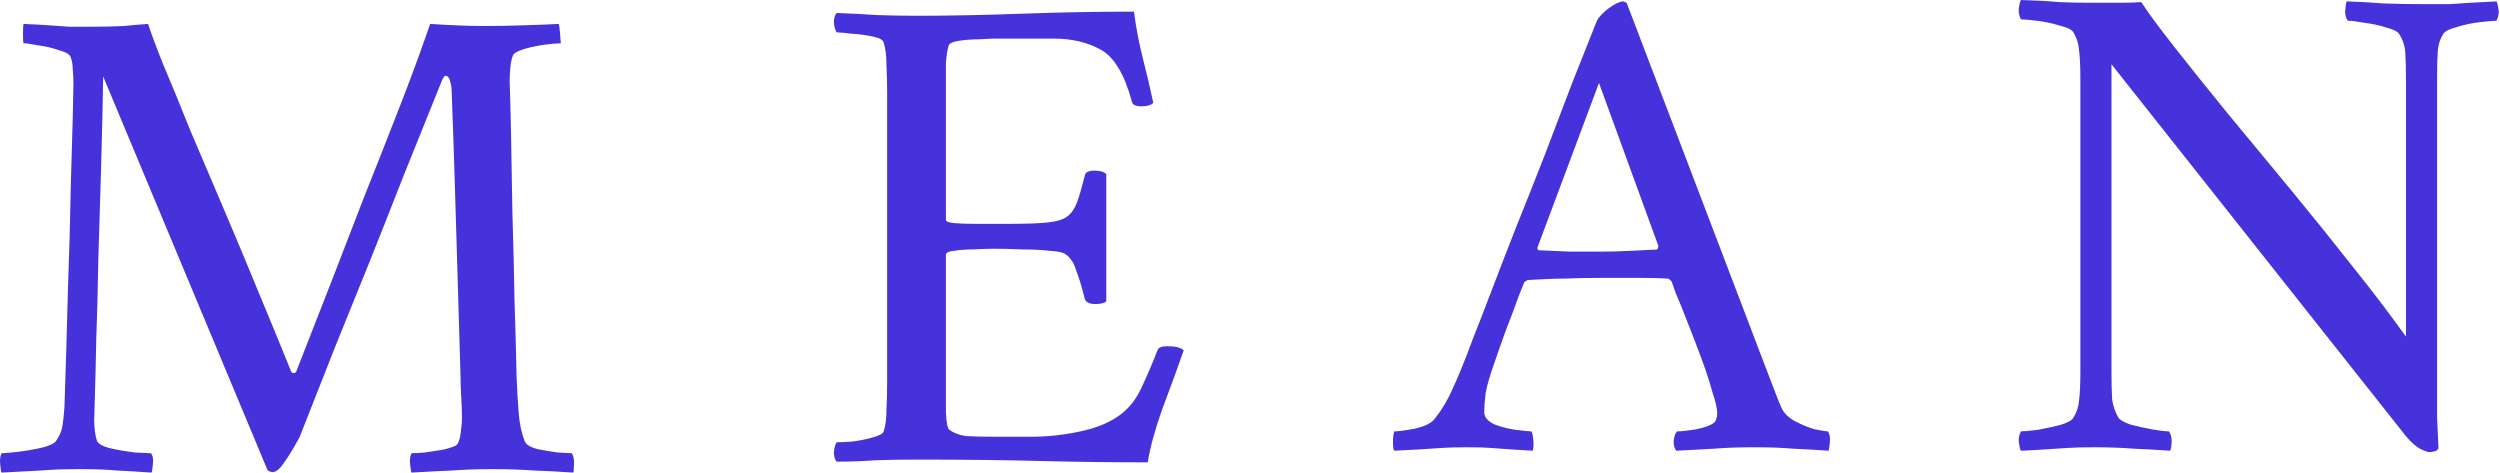 <svg xmlns="http://www.w3.org/2000/svg" width="693" height="131" viewBox="0 0 693 131" fill="none"><path d="M579.361 0.767C582.172 0.767 584.918 0.767 587.601 0.767C590.284 0.767 592.264 0.703 593.541 0.575C595.458 3.513 598.524 7.665 602.74 13.03C606.955 18.396 611.874 24.528 617.495 31.427C623.116 38.197 628.928 45.224 634.933 52.505C640.937 59.787 646.749 67.005 652.37 74.159C657.991 81.185 662.846 87.573 666.934 93.322V22.42C666.934 19.099 666.87 16.48 666.742 14.563C666.615 12.647 666.04 10.923 665.018 9.39C664.634 8.751 663.485 8.176 661.569 7.665C659.652 7.026 657.608 6.579 655.436 6.324C653.392 5.94 651.859 5.749 650.837 5.749C650.326 5.11 650.071 4.216 650.071 3.066C650.199 1.789 650.326 0.894 650.454 0.383C654.159 0.511 657.608 0.703 660.802 0.958C664.124 1.086 667.828 1.15 671.916 1.15C674.854 1.15 677.218 1.15 679.006 1.15C680.923 1.022 682.839 0.894 684.755 0.767C686.799 0.639 689.226 0.511 692.037 0.383C692.292 0.894 692.484 1.661 692.612 2.683C692.74 3.705 692.548 4.727 692.037 5.749C691.27 5.749 689.737 5.877 687.438 6.132C685.266 6.388 683.158 6.835 681.114 7.473C679.07 7.984 677.793 8.623 677.282 9.39C676.387 10.795 675.877 12.392 675.749 14.18C675.621 15.969 675.557 18.651 675.557 22.229V98.304C675.557 101.881 675.557 105.011 675.557 107.693C675.557 110.376 675.557 112.995 675.557 115.55C675.685 117.977 675.813 120.852 675.94 124.173C675.813 124.684 675.429 125.004 674.791 125.131C674.152 125.259 673.705 125.323 673.449 125.323C672.938 125.323 672.044 125.004 670.766 124.365C669.617 123.726 668.339 122.576 666.934 120.916L585.302 17.821V102.903C585.302 106.224 585.365 108.843 585.493 110.759C585.749 112.548 586.324 114.209 587.218 115.742C587.601 116.38 588.687 117.019 590.475 117.658C592.392 118.169 594.372 118.616 596.416 118.999C598.588 119.383 600.185 119.574 601.207 119.574C601.718 120.213 601.973 121.107 601.973 122.257C601.973 123.407 601.845 124.301 601.59 124.94C597.885 124.684 594.436 124.493 591.242 124.365C588.048 124.109 584.407 123.982 580.319 123.982C577.509 123.982 575.082 124.045 573.038 124.173C571.121 124.301 569.205 124.429 567.289 124.556C565.5 124.684 563.137 124.812 560.199 124.94C559.943 124.429 559.752 123.662 559.624 122.64C559.496 121.618 559.688 120.596 560.199 119.574C560.965 119.574 562.434 119.446 564.606 119.191C566.778 118.808 568.886 118.361 570.93 117.85C573.101 117.211 574.379 116.508 574.762 115.742C575.656 114.336 576.168 112.803 576.295 111.143C576.551 109.354 576.678 106.671 576.678 103.094V21.845C576.678 18.268 576.551 15.585 576.295 13.797C576.168 12.008 575.656 10.412 574.762 9.006C574.379 8.24 573.101 7.601 570.93 7.09C568.886 6.451 566.778 6.004 564.606 5.749C562.434 5.493 560.965 5.366 560.199 5.366C559.688 4.344 559.496 3.322 559.624 2.3C559.752 1.278 559.943 0.511 560.199 0C564.542 0.128 568.055 0.319 570.738 0.575C573.421 0.703 576.295 0.767 579.361 0.767Z" fill="#4632DA"></path><path d="M406.639 98.304C406.639 98.304 407.214 96.771 408.363 93.705C409.641 90.511 411.302 86.231 413.346 80.866C415.39 75.5 417.689 69.56 420.244 63.045C422.927 56.402 425.61 49.631 428.292 42.733C430.975 35.706 433.53 28.999 435.957 22.612C438.512 16.224 440.748 10.603 442.664 5.749C443.175 4.727 444.261 3.577 445.922 2.3C447.71 1.022 449.052 0.383 449.946 0.383C450.201 0.383 450.329 0.447 450.329 0.575C450.457 0.575 450.649 0.639 450.904 0.767L489.038 100.795C491.848 108.204 493.445 112.292 493.828 113.059C494.467 114.464 495.681 115.678 497.469 116.7C499.385 117.722 501.238 118.488 503.026 118.999C504.942 119.383 506.156 119.574 506.667 119.574C507.178 120.213 507.37 121.235 507.242 122.64C507.114 123.918 506.986 124.684 506.859 124.94C503.154 124.684 499.832 124.493 496.894 124.365C493.956 124.109 490.443 123.982 486.355 123.982C482.011 123.982 478.37 124.109 475.432 124.365C472.622 124.493 469.045 124.684 464.701 124.94C464.19 124.429 463.935 123.534 463.935 122.257C464.062 120.979 464.382 120.085 464.893 119.574C466.043 119.574 467.831 119.383 470.258 118.999C472.686 118.488 474.346 117.85 475.241 117.083C475.752 116.572 476.007 115.678 476.007 114.4C476.007 113.251 475.56 111.334 474.666 108.652C473.899 105.841 472.877 102.711 471.6 99.262C470.322 95.813 469.045 92.491 467.767 89.297C466.49 85.976 465.404 83.293 464.51 81.249C463.743 79.077 463.36 77.992 463.36 77.992C463.36 77.992 463.232 77.864 462.976 77.608C462.721 77.353 462.466 77.225 462.21 77.225C460.294 77.097 457.93 77.033 455.12 77.033C452.309 77.033 449.69 77.033 447.263 77.033C446.624 77.033 445.986 77.033 445.347 77.033C444.708 77.033 444.133 77.033 443.622 77.033C439.79 77.033 436.532 77.097 433.849 77.225C431.167 77.225 427.717 77.353 423.502 77.608C423.374 77.608 423.182 77.736 422.927 77.992C422.671 78.119 422.544 78.183 422.544 78.183C422.544 78.183 422.033 79.461 421.011 82.016C420.116 84.571 418.967 87.637 417.561 91.214C416.284 94.663 415.134 97.921 414.112 100.987C412.962 104.18 412.196 106.863 411.813 109.035C411.557 111.207 411.429 112.931 411.429 114.209C411.429 115.614 412.387 116.764 414.304 117.658C416.348 118.424 418.392 118.935 420.436 119.191C422.607 119.446 423.949 119.574 424.46 119.574C424.715 119.83 424.907 120.66 425.035 122.065C425.162 123.343 425.099 124.301 424.843 124.94C422.416 124.812 420.308 124.684 418.519 124.556C416.859 124.429 415.134 124.301 413.346 124.173C411.685 124.045 409.449 123.982 406.639 123.982C403.828 123.982 401.465 124.045 399.549 124.173C397.632 124.301 395.716 124.429 393.8 124.556C391.884 124.684 389.456 124.812 386.518 124.94C386.263 124.684 386.135 123.918 386.135 122.64C386.135 121.235 386.263 120.213 386.518 119.574C387.668 119.574 389.584 119.319 392.267 118.808C395.077 118.169 396.93 117.211 397.824 115.933C399.74 113.506 401.337 110.823 402.615 107.885C404.02 104.819 405.361 101.625 406.639 98.304ZM443.239 22.995L426.184 68.602C426.184 68.602 426.184 68.73 426.184 68.985C426.312 69.241 426.44 69.368 426.568 69.368C428.995 69.496 431.869 69.624 435.191 69.752C438.64 69.752 441.387 69.752 443.431 69.752C446.369 69.752 448.988 69.688 451.287 69.56C453.715 69.432 456.333 69.305 459.144 69.177C459.399 69.177 459.527 69.049 459.527 68.793C459.655 68.41 459.719 68.219 459.719 68.219L443.239 22.995Z" fill="#4632DA"></path><path d="M254.156 4.371C262.971 4.371 272.68 4.18 283.283 3.796C293.886 3.413 304.234 3.222 314.327 3.222C314.965 7.948 315.796 12.292 316.818 16.252C317.84 20.212 318.798 24.3 319.692 28.516C319.053 29.155 317.967 29.474 316.434 29.474C314.774 29.474 313.879 29.027 313.752 28.133C311.708 20.596 308.833 15.805 305.128 13.761C301.424 11.717 297.08 10.695 292.098 10.695H276.001C275.235 10.695 273.83 10.759 271.786 10.887C269.742 10.887 267.825 11.014 266.037 11.27C264.248 11.525 263.226 11.972 262.971 12.611C262.588 13.889 262.332 15.549 262.204 17.593C262.204 19.637 262.204 21.745 262.204 23.917C262.204 24.811 262.204 25.514 262.204 26.025V60.901C262.204 61.412 263.035 61.731 264.696 61.859C266.356 61.987 268.209 62.05 270.253 62.05H280.026C284.497 62.05 287.946 61.923 290.373 61.667C292.928 61.412 294.781 60.837 295.93 59.943C297.08 59.048 297.974 57.707 298.613 55.919C299.252 54.13 299.955 51.703 300.721 48.637C300.849 47.742 301.743 47.295 303.404 47.295C304.937 47.295 306.023 47.615 306.661 48.254V83.513C306.15 84.024 305.129 84.279 303.596 84.279C302.062 84.279 301.104 83.832 300.721 82.938C299.827 79.361 299.06 76.806 298.422 75.273C297.911 73.612 297.4 72.526 296.889 72.015C296.505 71.376 295.994 70.865 295.356 70.482C294.717 69.971 293.248 69.652 290.948 69.524C288.649 69.268 286.094 69.141 283.283 69.141C280.6 69.013 278.045 68.949 275.618 68.949C273.957 68.949 272.041 69.013 269.869 69.141C267.825 69.141 266.037 69.268 264.504 69.524C262.971 69.652 262.204 70.035 262.204 70.674V106.316C262.204 106.571 262.204 106.955 262.204 107.466C262.204 109.254 262.204 111.554 262.204 114.364C262.332 117.175 262.652 118.772 263.163 119.155C264.44 120.049 265.973 120.624 267.762 120.879C269.678 121.007 272.616 121.071 276.576 121.071H285.583C290.054 121.071 294.461 120.624 298.805 119.73C303.148 118.835 306.598 117.558 309.153 115.897C312.091 114.109 314.39 111.554 316.051 108.232C317.712 104.783 319.309 101.078 320.842 97.118C321.097 96.352 321.992 95.968 323.525 95.968C325.824 95.968 327.357 96.352 328.123 97.118C326.335 102.228 324.355 107.657 322.183 113.406C320.139 119.155 318.798 124.073 318.159 128.161C308.067 128.161 298.038 128.033 288.074 127.778C278.109 127.522 266.867 127.395 254.348 127.395C250.004 127.395 246.108 127.459 242.659 127.586C239.209 127.842 235.632 127.97 231.928 127.97C231.417 127.459 231.161 126.564 231.161 125.287C231.289 124.009 231.544 123.115 231.928 122.604C232.694 122.604 234.099 122.54 236.143 122.412C238.187 122.157 240.104 121.774 241.892 121.263C243.808 120.752 244.83 120.177 244.958 119.538C245.469 118.005 245.725 116.025 245.725 113.598C245.852 111.17 245.916 108.552 245.916 105.741V25.833C245.916 23.023 245.852 20.404 245.725 17.977C245.725 15.422 245.469 13.378 244.958 11.845C244.83 11.078 243.808 10.503 241.892 10.12C240.104 9.737 238.187 9.481 236.143 9.354C234.099 9.098 232.694 8.97 231.928 8.97C231.544 8.459 231.289 7.565 231.161 6.288C231.161 5.01 231.417 4.116 231.928 3.605C235.76 3.733 239.529 3.924 243.234 4.18C246.938 4.307 250.579 4.371 254.156 4.371Z" fill="#4632DA"></path><path d="M25.917 7.402C29.111 7.402 31.922 7.338 34.349 7.21C36.776 6.955 39.012 6.763 41.056 6.635C41.822 9.062 43.227 12.831 45.272 17.941C47.443 23.051 49.934 29.119 52.745 36.145C55.683 43.044 58.813 50.39 62.135 58.182C65.456 65.975 68.714 73.768 71.907 81.561C75.101 89.226 78.039 96.38 80.722 103.023C80.85 103.278 81.105 103.406 81.489 103.406C81.872 103.406 82.127 103.15 82.255 102.639C85.96 93.186 89.281 84.691 92.22 77.153C95.158 69.488 98.096 61.887 101.034 54.35C104.1 46.685 107.422 38.253 110.999 29.055C112.149 26.117 113.362 22.923 114.64 19.474C115.917 16.025 117.003 13.023 117.897 10.468C118.792 7.913 119.239 6.635 119.239 6.635C125.243 7.018 130.161 7.21 133.994 7.21C137.315 7.21 141.02 7.146 145.108 7.018C149.324 6.891 152.582 6.763 154.881 6.635C155.009 6.891 155.137 7.849 155.264 9.51C155.392 11.17 155.456 12.001 155.456 12.001C154.562 12.001 153.093 12.128 151.049 12.384C149.132 12.639 147.28 13.023 145.492 13.534C143.703 14.045 142.617 14.62 142.234 15.258C141.851 16.152 141.595 17.302 141.467 18.707C141.34 20.113 141.276 21.39 141.276 22.54C141.404 25.734 141.531 30.588 141.659 37.104C141.787 43.619 141.915 50.965 142.042 59.141C142.298 67.189 142.489 75.173 142.617 83.094C142.873 91.014 143.064 98.04 143.192 104.172C143.32 107.749 143.511 111.135 143.767 114.329C144.022 117.522 144.597 120.205 145.492 122.377C145.875 123.271 147.025 123.974 148.941 124.485C150.857 124.868 152.773 125.187 154.69 125.443C156.734 125.571 158.011 125.634 158.522 125.634C159.033 126.529 159.225 127.615 159.097 128.892C159.097 130.042 159.033 130.744 158.905 131C155.201 130.744 151.56 130.553 147.983 130.425C144.533 130.17 140.765 130.042 136.677 130.042C132.333 130.042 128.565 130.17 125.371 130.425C122.177 130.553 118.408 130.744 114.065 131C113.937 130.744 113.809 129.978 113.682 128.7C113.554 127.423 113.682 126.401 114.065 125.634C114.831 125.634 116.045 125.571 117.706 125.443C119.367 125.187 121.027 124.932 122.688 124.676C124.349 124.293 125.562 123.91 126.329 123.527C126.968 123.143 127.415 122.057 127.67 120.269C127.926 118.48 128.054 116.947 128.054 115.67C128.054 114.265 127.99 112.476 127.862 110.304C127.734 108.005 127.67 106.153 127.67 104.747C127.415 95.677 127.159 86.99 126.904 78.686C126.648 70.255 126.393 61.696 126.137 53.008C125.882 44.194 125.562 34.74 125.179 24.648C125.179 24.265 125.051 23.562 124.796 22.54C124.54 21.518 124.093 21.007 123.455 21.007C123.199 21.007 122.88 21.454 122.496 22.348C118.664 31.93 115.087 40.808 111.765 48.984C108.572 57.16 105.442 65.081 102.376 72.746C99.31 80.283 96.18 88.012 92.986 95.933C89.92 103.725 86.599 112.157 83.022 121.227C82.766 121.738 82.191 122.76 81.297 124.293C80.403 125.826 79.445 127.295 78.423 128.7C77.528 129.978 76.698 130.681 75.931 130.808C75.676 130.936 75.229 130.872 74.59 130.617C74.462 130.489 74.335 130.425 74.207 130.425L28.6 21.199C28.472 29.375 28.281 37.806 28.025 46.493C27.77 55.18 27.514 63.612 27.259 71.788C27.131 79.964 26.939 87.373 26.684 94.016C26.556 100.532 26.428 105.833 26.301 109.921C26.173 113.881 26.109 116.053 26.109 116.436C26.109 117.331 26.173 118.353 26.301 119.502C26.428 120.524 26.62 121.419 26.875 122.185C27.259 123.079 28.536 123.782 30.708 124.293C33.008 124.804 35.307 125.187 37.606 125.443C39.906 125.571 41.311 125.634 41.822 125.634C42.333 126.145 42.525 127.104 42.397 128.509C42.269 129.914 42.142 130.744 42.014 131C38.309 130.744 35.115 130.553 32.433 130.425C29.75 130.17 26.364 130.042 22.276 130.042C17.933 130.042 14.292 130.17 11.354 130.425C8.416 130.553 4.775 130.744 0.431 131C0.303 130.744 0.176 129.978 0.048 128.7C-0.08 127.423 0.048 126.401 0.431 125.634C1.198 125.634 2.667 125.507 4.839 125.251C7.138 124.996 9.374 124.612 11.545 124.101C13.717 123.59 15.059 122.952 15.57 122.185C16.464 120.908 17.039 119.566 17.294 118.161C17.55 116.628 17.741 114.84 17.869 112.796C18.252 101.554 18.572 90.759 18.827 80.411C19.21 70.063 19.466 60.801 19.594 52.625C19.849 44.321 20.041 37.615 20.169 32.505C20.296 27.267 20.36 24.201 20.36 23.306C20.36 21.901 20.296 20.56 20.169 19.282C20.169 18.005 19.977 16.855 19.594 15.833C19.338 15.067 18.252 14.428 16.336 13.917C14.548 13.278 12.631 12.831 10.587 12.575C8.671 12.192 7.33 12.001 6.563 12.001C6.435 12.001 6.372 11.17 6.372 9.51C6.372 7.721 6.435 6.763 6.563 6.635C9.501 6.763 11.865 6.891 13.653 7.018C15.442 7.146 17.23 7.274 19.019 7.402C20.807 7.402 23.107 7.402 25.917 7.402Z" fill="#4632DA"></path></svg>